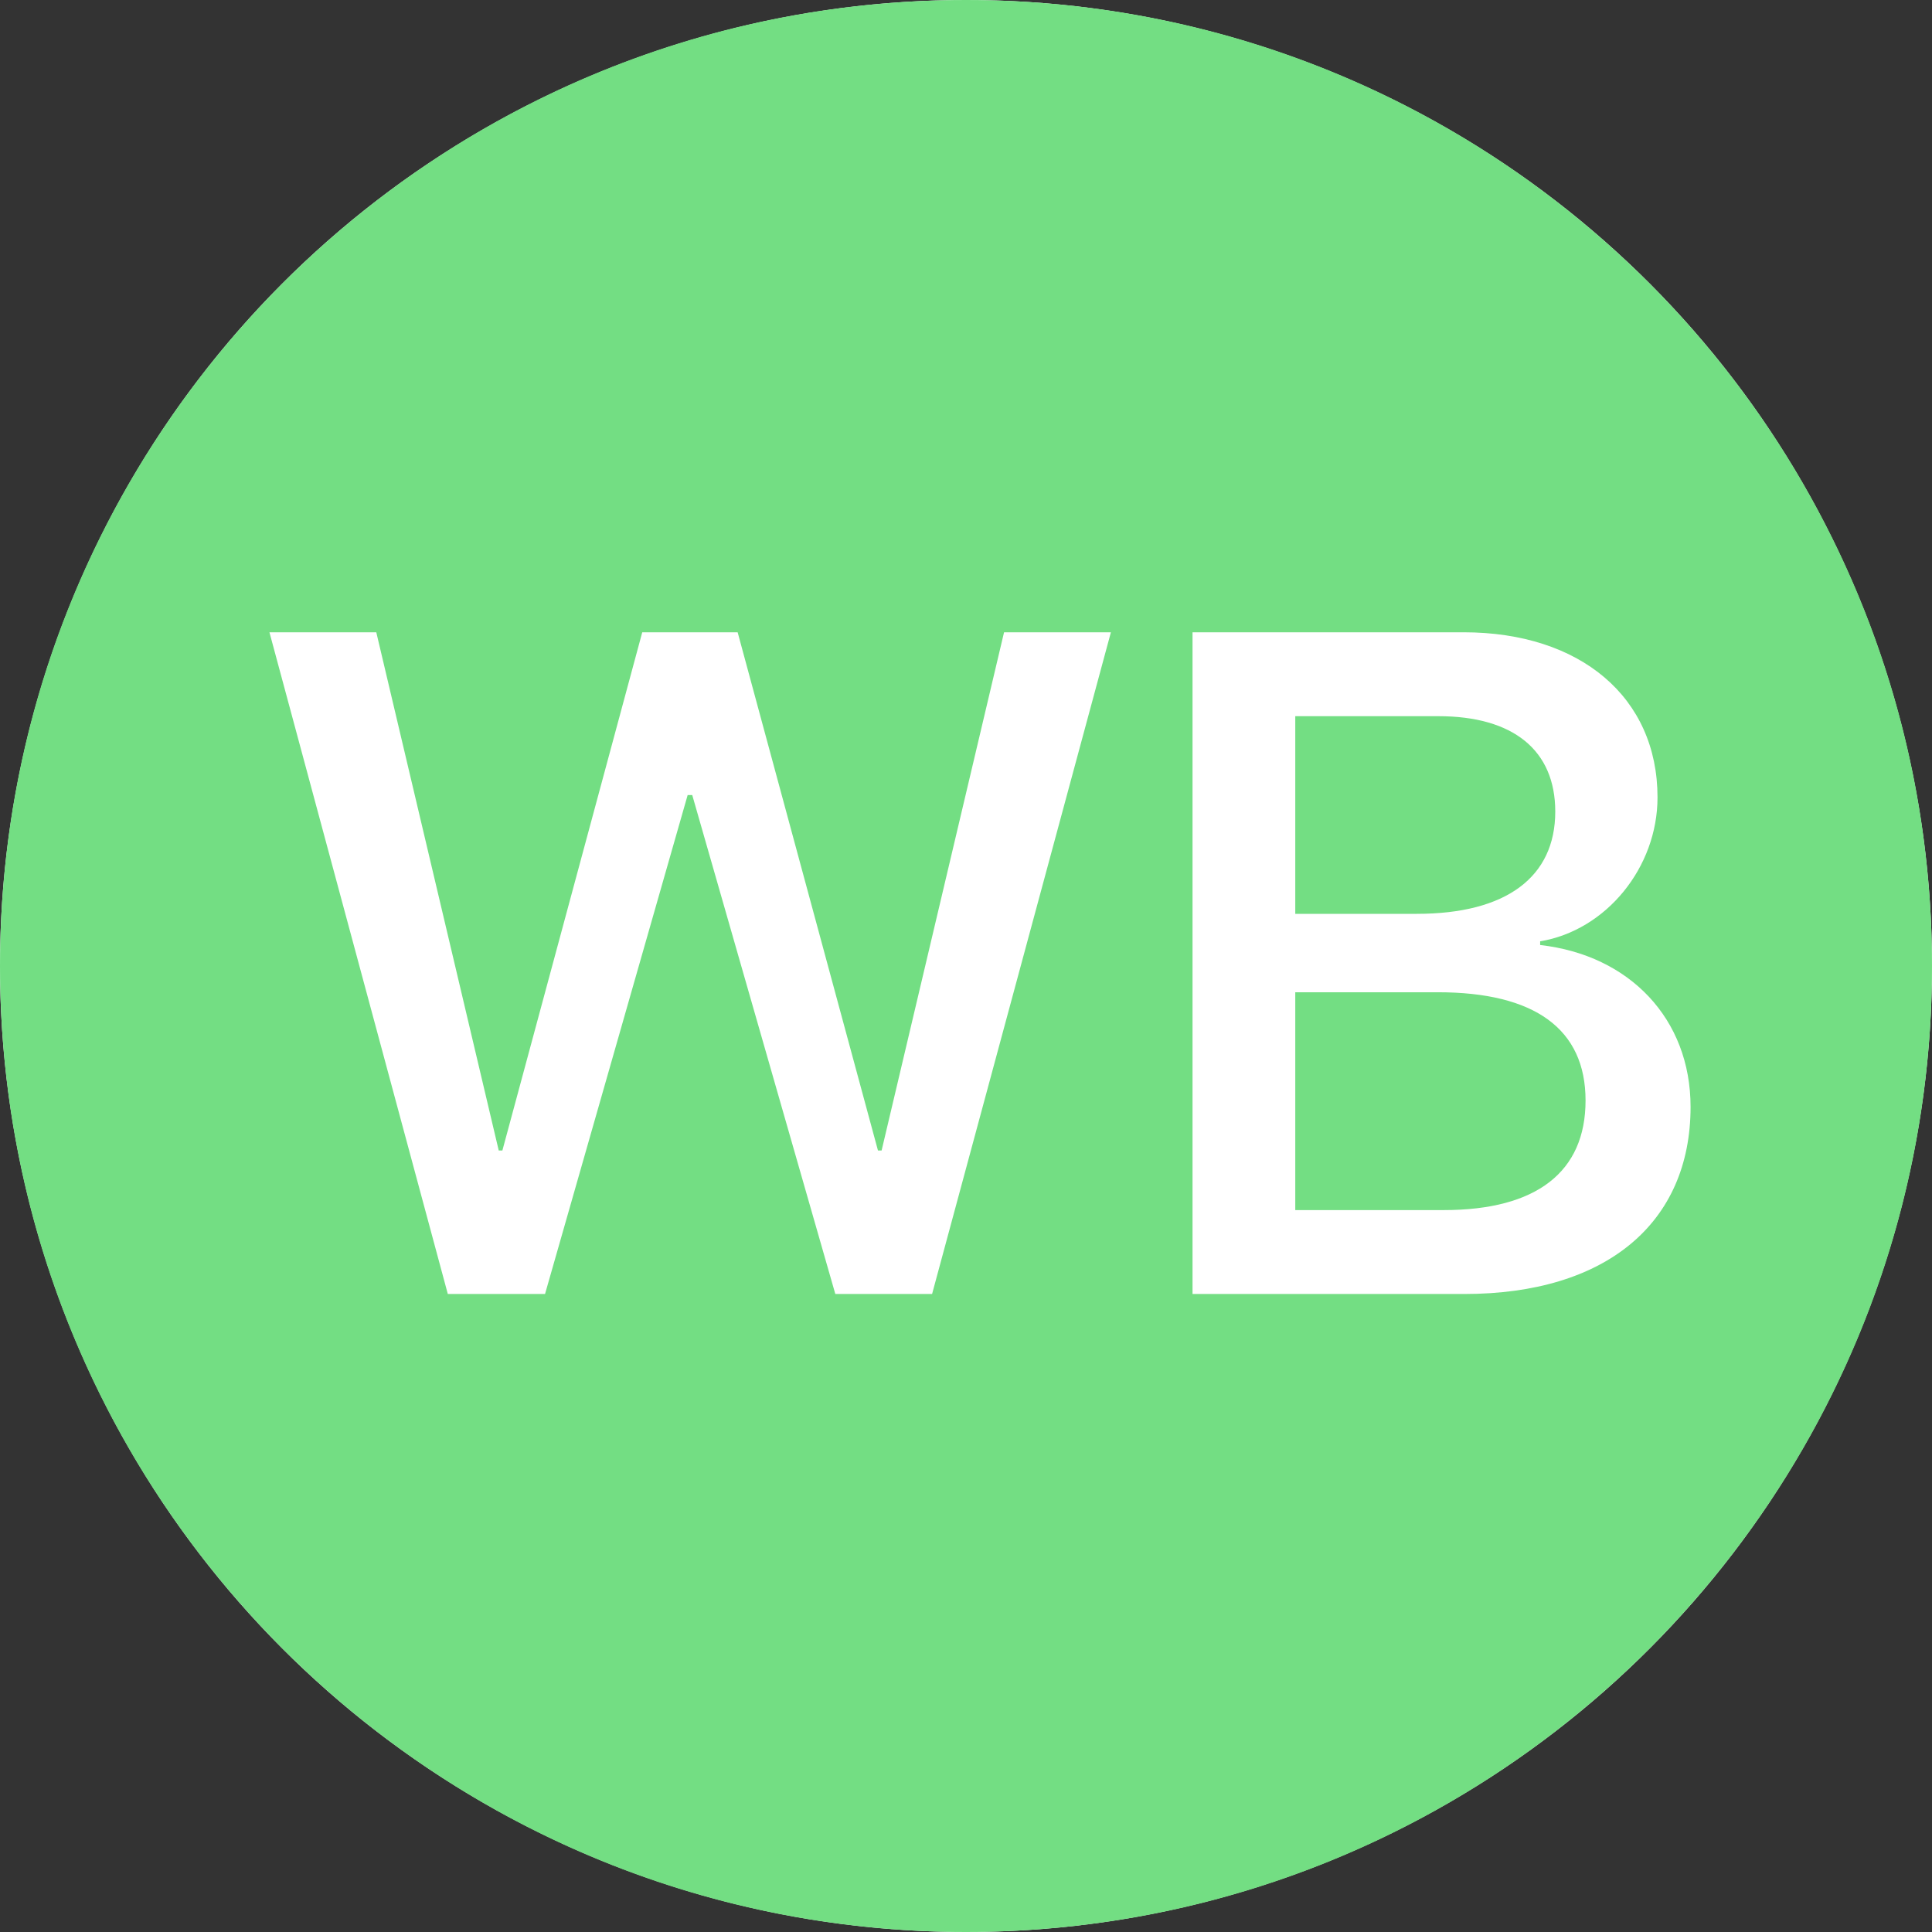 <?xml version="1.0" encoding="UTF-8"?> <svg xmlns="http://www.w3.org/2000/svg" width="56" height="56" viewBox="0 0 56 56" fill="none"><rect x="0" y="0" width="56" height="56" fill="#333333" stroke="none"/><ellipse cx="28" cy="28" rx="28" ry="28" fill="white"></ellipse><path fill-rule="evenodd" clip-rule="evenodd" d="M28 56C43.464 56 56 43.464 56 28C56 12.536 43.464 0 28 0C12.536 0 0 12.536 0 28C0 43.464 12.536 56 28 56ZM15.798 37.507L19.932 23.045H20.065L24.212 37.507H27.017L32.2 18.327H29.103L25.554 33.347H25.448L21.381 18.327H18.616L14.562 33.347H14.456L10.907 18.327H7.81L12.98 37.507H15.798ZM34.566 37.507H42.449C46.542 37.507 49.002 35.46 49.002 32.084C49.002 29.532 47.234 27.684 44.642 27.392V27.285C46.556 26.966 48.044 25.145 48.044 23.112C48.044 20.214 45.811 18.327 42.422 18.327H34.566V37.507ZM37.544 26.488V20.759H41.691C43.858 20.759 45.08 21.743 45.08 23.524C45.08 25.424 43.658 26.488 41.066 26.488H37.544ZM41.85 35.075H37.544V28.761H41.678C44.482 28.761 45.958 29.824 45.958 31.898C45.958 33.971 44.535 35.075 41.85 35.075Z" fill="#73DE83"></path></svg> 